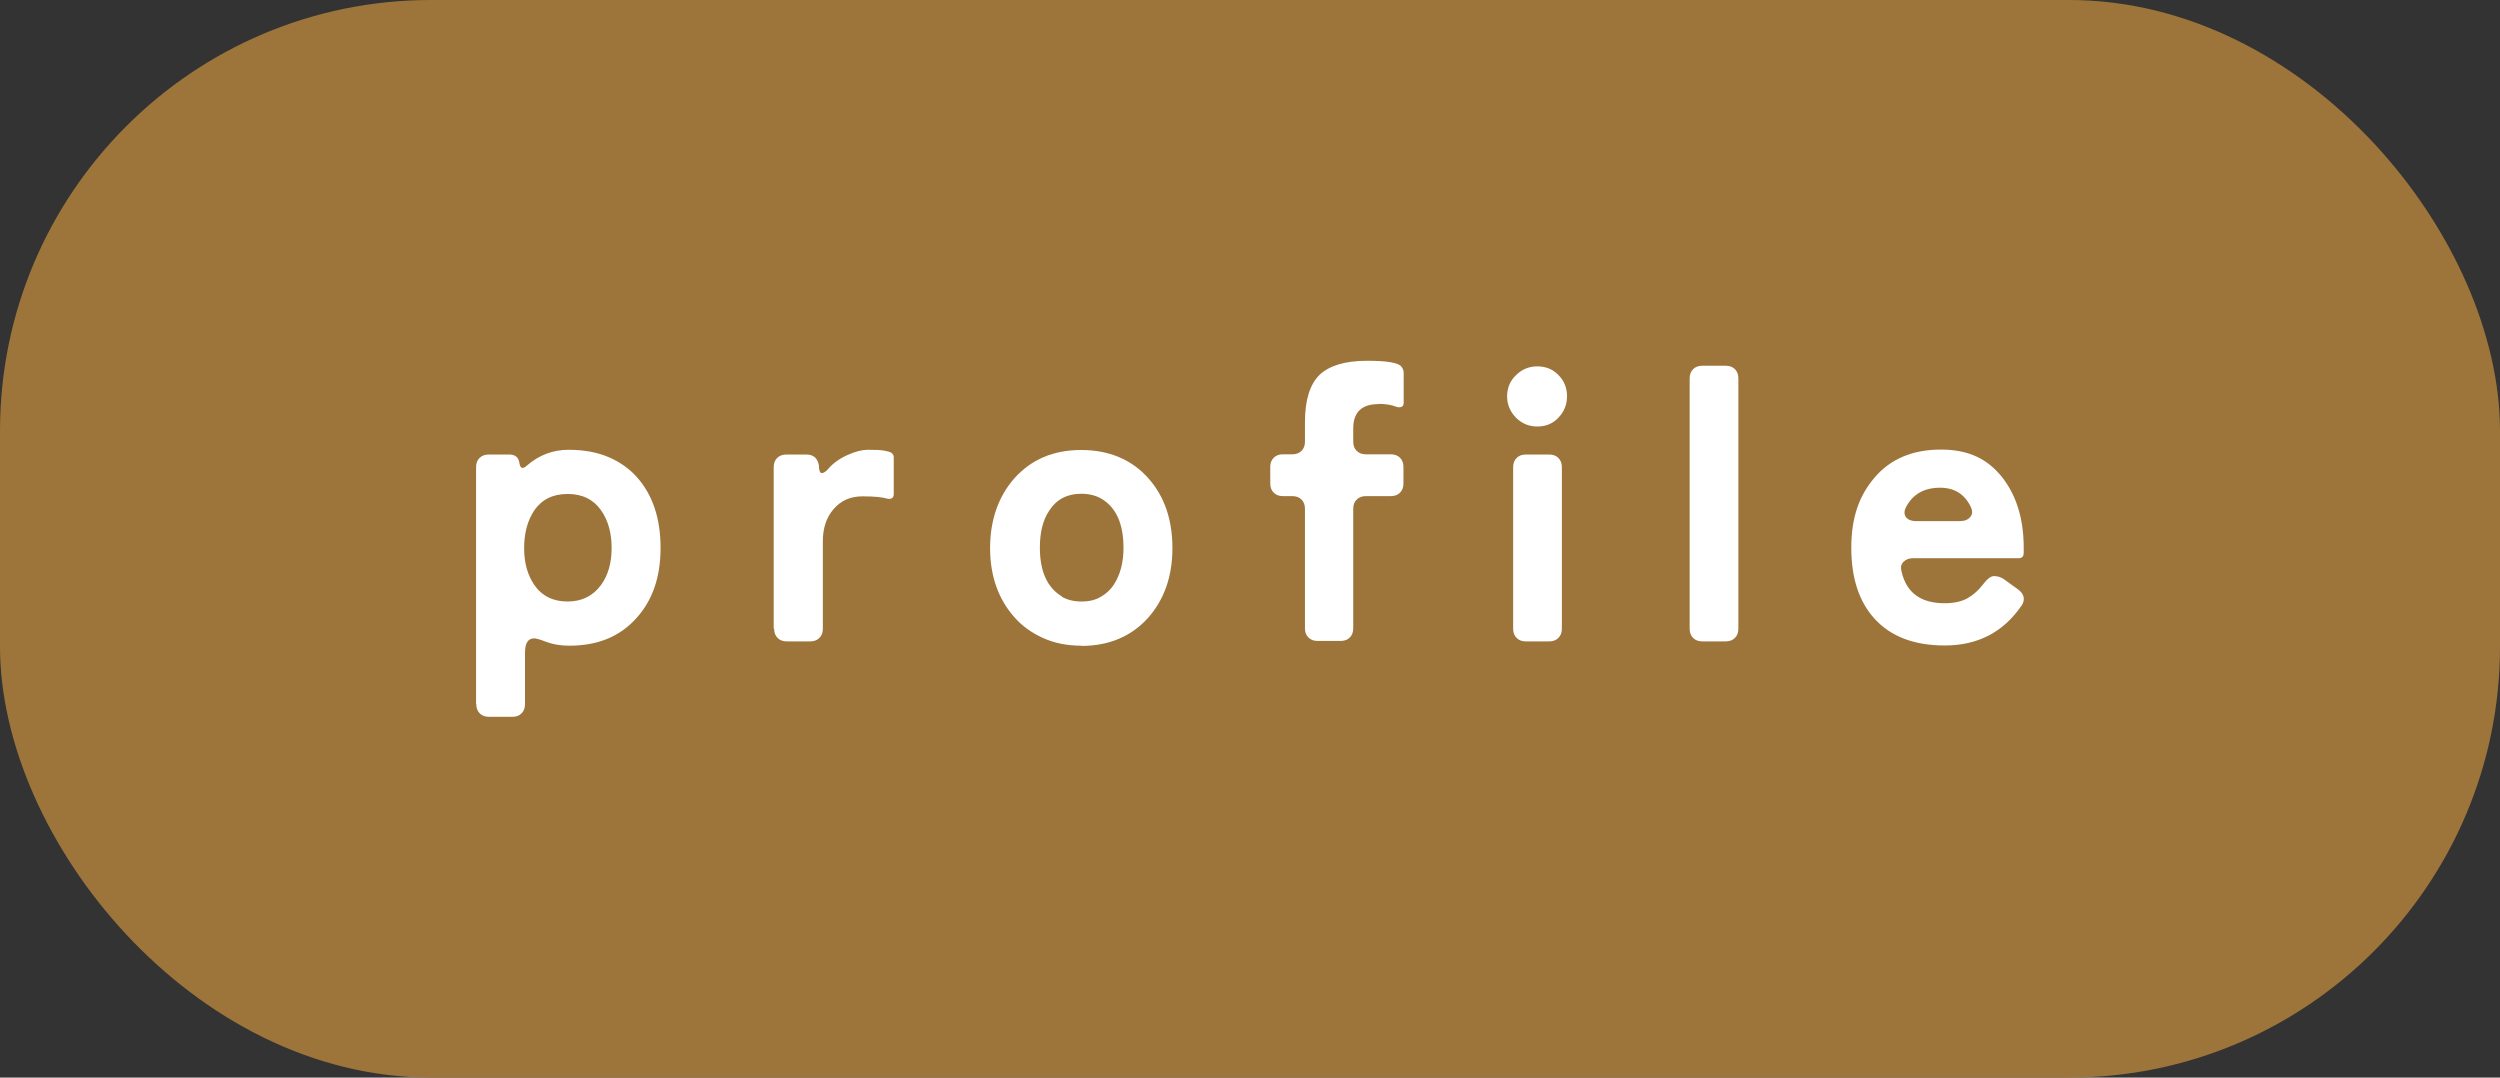 <?xml version="1.0" encoding="UTF-8"?><svg id="_レイヤー_2" xmlns="http://www.w3.org/2000/svg" viewBox="0 0 116 50"><rect x="0" y="0" width="116" height="50" fill="#333333" stroke="none"/><defs><style>.cls-1{fill:#fff;}.cls-2{fill:#9d753b;}</style></defs><g id="contents"><g><rect class="cls-2" x="0" width="116" height="50" rx="20" ry="20"/><g><path class="cls-1" d="m22.09,32.66v-10.98c0-.18.05-.32.16-.43.11-.11.25-.16.43-.16h.95c.28,0,.43.13.47.39.04.26.15.3.34.13.56-.49,1.21-.74,1.94-.74s1.35.12,1.88.35c.53.23.97.55,1.31.94.72.82,1.08,1.9,1.08,3.26s-.37,2.43-1.12,3.26c-.76.85-1.79,1.28-3.11,1.28-.41,0-.76-.06-1.05-.17-.29-.11-.49-.17-.58-.17-.29,0-.43.22-.43.67v2.38c0,.18-.05.32-.16.43-.11.11-.25.16-.43.16h-1.08c-.18,0-.32-.05-.43-.16-.11-.11-.16-.25-.16-.43Zm4.25-4.75c.66,0,1.18-.26,1.55-.77.32-.44.49-1.01.49-1.71s-.16-1.28-.49-1.75c-.35-.5-.86-.76-1.55-.76s-1.19.25-1.55.76c-.31.47-.47,1.05-.47,1.75s.16,1.25.47,1.71c.36.52.88.77,1.55.77Z"/><path class="cls-1" d="m35.9,29.17v-7.49c0-.18.05-.32.16-.43.11-.11.25-.16.43-.16h.92c.34,0,.53.17.59.52v.05c.01.19.05.29.13.29s.16-.05.27-.16c.24-.29.55-.51.93-.68s.69-.24.93-.24c.35,0,.61.01.77.04l.22.05c.14.04.22.13.22.27v1.69c0,.18-.1.25-.29.22-.22-.07-.6-.11-1.16-.11s-1.01.2-1.34.59c-.34.39-.5.89-.5,1.5v4.05c0,.18-.05.32-.16.43-.11.11-.25.16-.43.16h-1.08c-.18,0-.32-.05-.43-.16-.11-.11-.16-.25-.16-.43Z"/><path class="cls-1" d="m50.17,29.96c-.66,0-1.25-.12-1.78-.36-.53-.24-.97-.56-1.33-.97-.74-.84-1.12-1.91-1.12-3.2s.38-2.39,1.13-3.24c.79-.88,1.82-1.31,3.1-1.31s2.35.44,3.13,1.33c.73.83,1.1,1.9,1.1,3.22s-.38,2.39-1.13,3.24c-.78.86-1.81,1.3-3.1,1.3Zm-.9-2.27c.25.14.55.22.91.22s.65-.07.9-.22c.25-.14.45-.33.6-.56.3-.46.45-1.03.45-1.71,0-1.13-.35-1.89-1.04-2.29-.25-.14-.56-.22-.92-.22-.65,0-1.15.26-1.49.79-.29.43-.43,1-.43,1.71,0,1.1.34,1.86,1.03,2.27Z"/><path class="cls-1" d="m63.96,18.75c-.78,0-1.17.38-1.17,1.13v.61c0,.18.05.32.16.43.11.11.25.16.43.16h1.15c.18,0,.32.05.43.16.11.11.16.25.16.43v.76c0,.18-.05.32-.16.43-.11.11-.25.16-.43.16h-1.15c-.18,0-.32.05-.43.16-.11.11-.16.25-.16.43v5.54c0,.18-.05.32-.16.43-.11.11-.25.16-.43.16h-1.06c-.18,0-.32-.05-.43-.16-.11-.11-.16-.25-.16-.43v-5.54c0-.18-.05-.32-.16-.43-.11-.11-.25-.16-.43-.16h-.43c-.18,0-.32-.05-.43-.16-.11-.11-.16-.25-.16-.43v-.76c0-.18.05-.32.16-.43.11-.11.25-.16.43-.16h.43c.18,0,.32-.05.43-.16.11-.11.16-.25.16-.43v-.9c0-1.03.23-1.76.68-2.2.46-.43,1.19-.65,2.21-.65.92,0,1.45.09,1.58.27.07.08.11.18.11.29v1.39c0,.17-.1.23-.29.2-.01-.01-.04-.02-.07-.02-.19-.08-.46-.13-.81-.13Z"/><path class="cls-1" d="m72.71,18.38c0,.39-.13.72-.4,1-.26.28-.59.41-.98.41s-.72-.14-.99-.41c-.27-.28-.41-.61-.41-.99s.13-.71.41-.98c.27-.27.6-.41.99-.41s.72.13.98.4c.26.26.4.59.4.98Zm-2.5,10.79v-7.49c0-.18.05-.32.16-.43.11-.11.25-.16.43-.16h1.08c.18,0,.32.05.43.16.11.11.16.25.16.43v7.49c0,.18-.05.32-.16.43-.11.11-.25.16-.43.16h-1.08c-.18,0-.32-.05-.43-.16-.11-.11-.16-.25-.16-.43Z"/><path class="cls-1" d="m78.4,29.17v-11.61c0-.18.05-.32.16-.43.11-.11.25-.16.43-.16h1.08c.18,0,.32.05.43.16.11.11.16.25.16.43v11.61c0,.18-.05.32-.16.43-.11.11-.25.16-.43.16h-1.08c-.18,0-.32-.05-.43-.16-.11-.11-.16-.25-.16-.43Z"/><path class="cls-1" d="m93.8,28.1c-.85,1.24-2.04,1.85-3.56,1.85-1.42,0-2.5-.41-3.26-1.24-.72-.79-1.08-1.89-1.08-3.29s.36-2.42,1.08-3.26c.73-.86,1.76-1.3,3.08-1.3s2.23.46,2.92,1.39c.61.83.92,1.88.92,3.17v.23c0,.17-.08.25-.23.25h-4.9c-.19,0-.34.06-.45.17-.11.11-.14.26-.09.44.22.98.88,1.48,2,1.48.43,0,.79-.08,1.06-.23.28-.16.51-.37.71-.63.2-.26.37-.4.52-.4s.3.04.44.13l.68.49c.29.22.34.47.16.76Zm-4.9-3.92h2.03c.22,0,.38-.06.49-.19.11-.13.11-.29.02-.48-.29-.59-.76-.88-1.42-.88-.74,0-1.27.3-1.58.9-.1.19-.09.35,0,.47.1.12.25.18.46.18Z"/></g></g></g></svg>